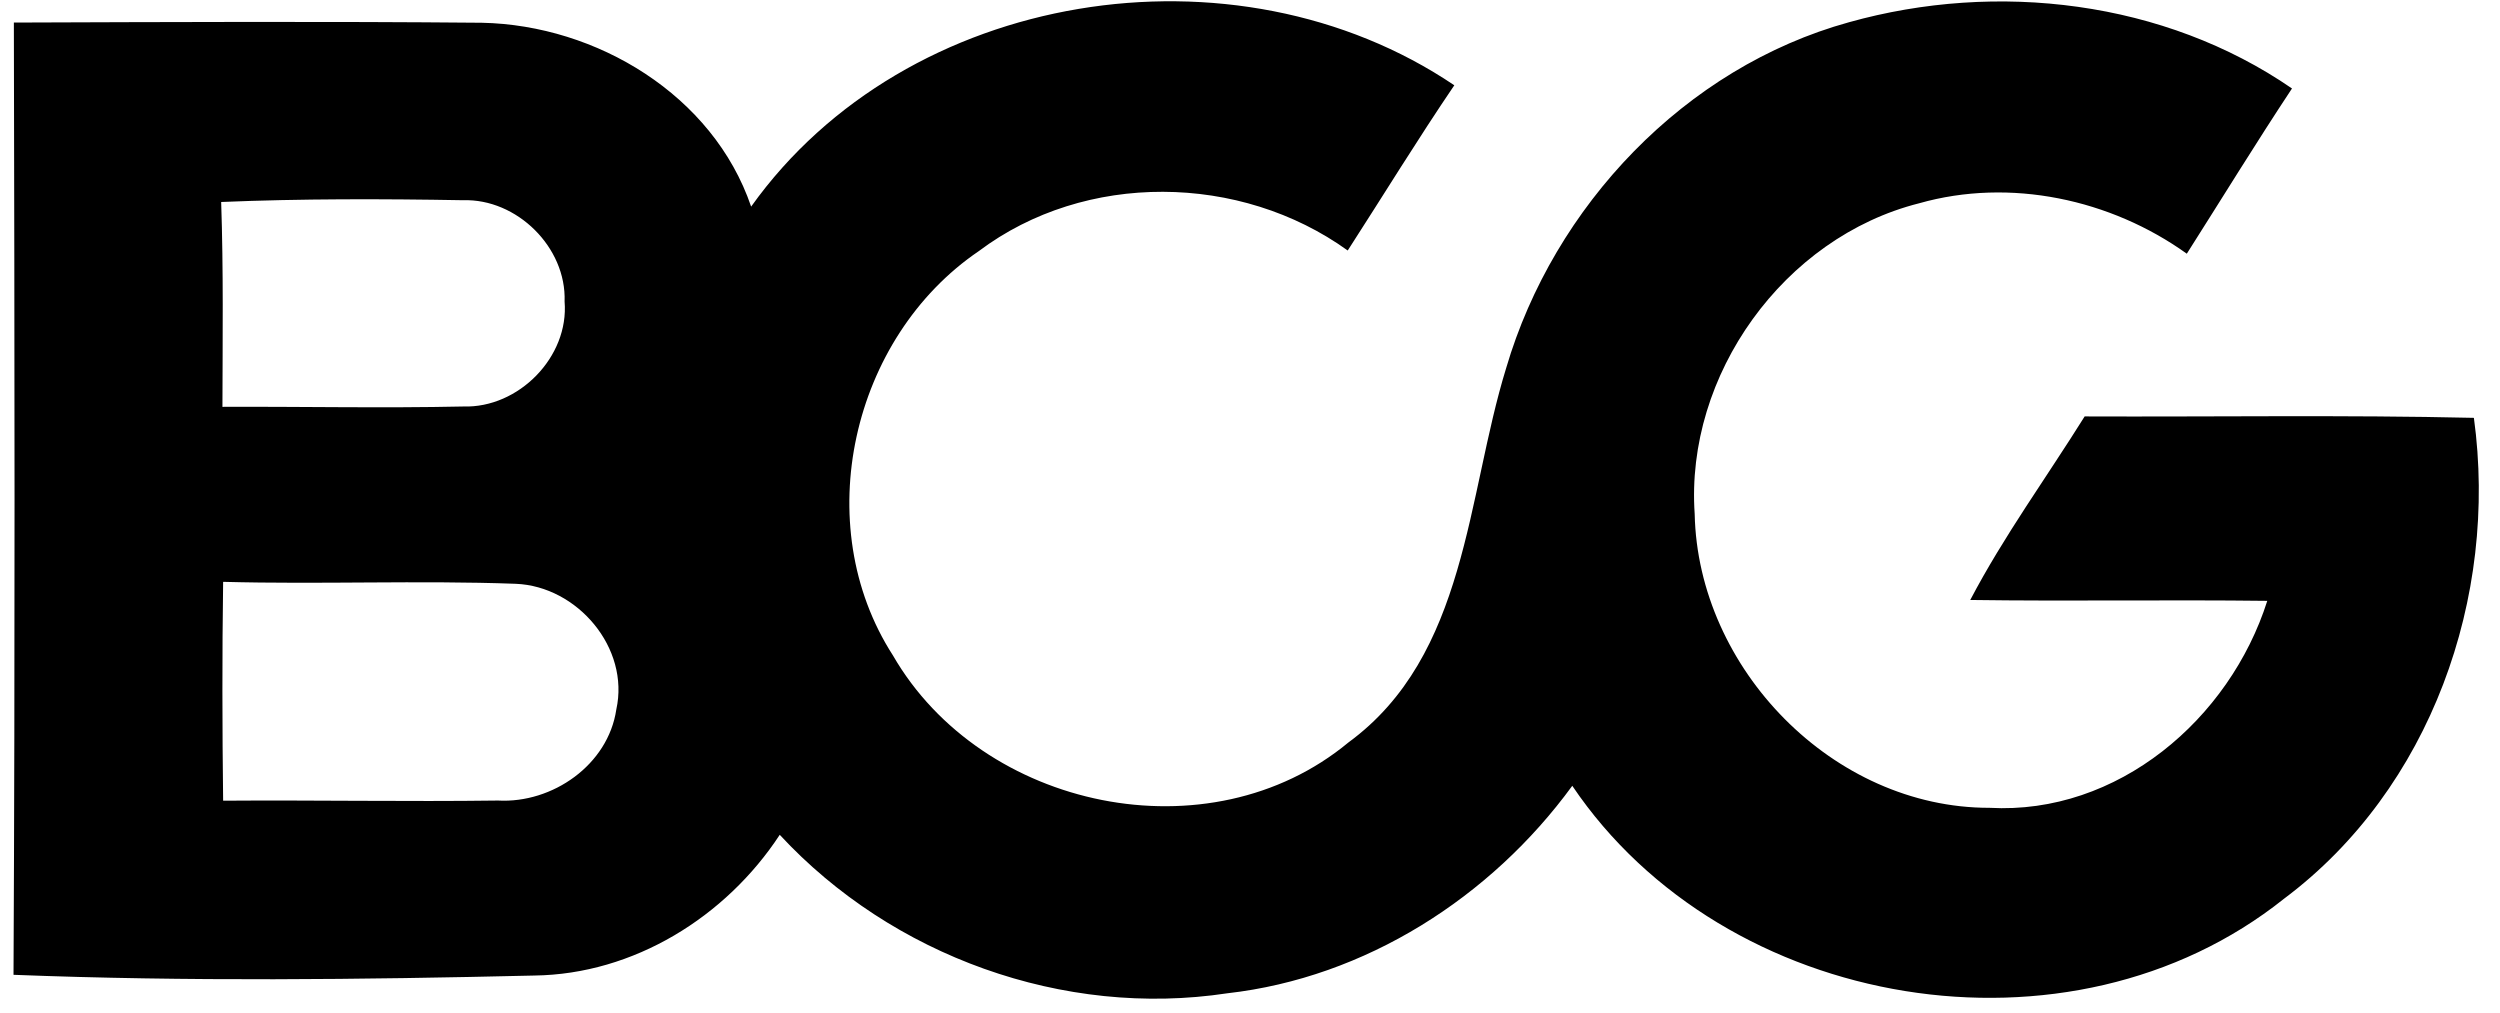 <svg width="79" height="32" viewBox="0 0 79 32" fill="none" xmlns="http://www.w3.org/2000/svg">
<g clip-path="url(#clip0_4526_140)">
<path fill-rule="evenodd" clip-rule="evenodd" d="M23.736 6.529C28.637 -0.342 39.023 -1.982 45.956 2.695C44.794 4.407 43.711 6.176 42.588 7.916C39.197 5.474 34.296 5.406 30.933 7.933C26.908 10.667 25.555 16.578 28.216 20.71C31.029 25.583 38.215 27.105 42.611 23.461C46.366 20.71 46.344 15.686 47.596 11.627C49.1 6.512 53.243 2.133 58.431 0.702C63.102 -0.606 68.39 0.017 72.427 2.796C71.287 4.519 70.209 6.277 69.103 8.017C66.7 6.294 63.517 5.609 60.648 6.423C56.371 7.501 53.249 11.846 53.552 16.241C53.653 21.126 57.925 25.533 62.866 25.527C66.914 25.752 70.456 22.731 71.646 18.987C68.514 18.948 65.387 19.004 62.26 18.959C63.321 16.938 64.668 15.091 65.875 13.159C69.973 13.176 74.077 13.109 78.175 13.204C78.95 18.863 76.811 24.932 72.18 28.396C65.415 33.802 54.495 31.966 49.684 24.831C47.113 28.357 43.144 30.894 38.782 31.388C33.606 32.174 28.188 30.209 24.64 26.38C22.939 28.974 20.025 30.787 16.881 30.827C11.402 30.956 5.906 31.018 0.427 30.804C0.477 20.772 0.46 10.745 0.438 0.713C5.367 0.696 10.296 0.674 15.225 0.719C18.852 0.792 22.535 3.004 23.736 6.529ZM6.989 6.383C7.062 8.539 7.034 10.695 7.029 12.856C9.566 12.845 12.104 12.901 14.641 12.845C16.387 12.901 17.987 11.279 17.841 9.527C17.903 7.815 16.331 6.271 14.63 6.327C12.081 6.282 9.533 6.277 6.989 6.383ZM7.051 18.386C7.018 20.694 7.023 22.995 7.051 25.302C9.948 25.28 12.845 25.336 15.736 25.297C17.46 25.392 19.217 24.168 19.475 22.422C19.907 20.474 18.246 18.526 16.298 18.448C13.221 18.335 10.133 18.47 7.051 18.386Z" fill="black"/>
</g>
<defs>
<clipPath id="clip0_4526_140">
<rect width="79" height="32" fill="white"/>
</clipPath>
</defs>
</svg>
